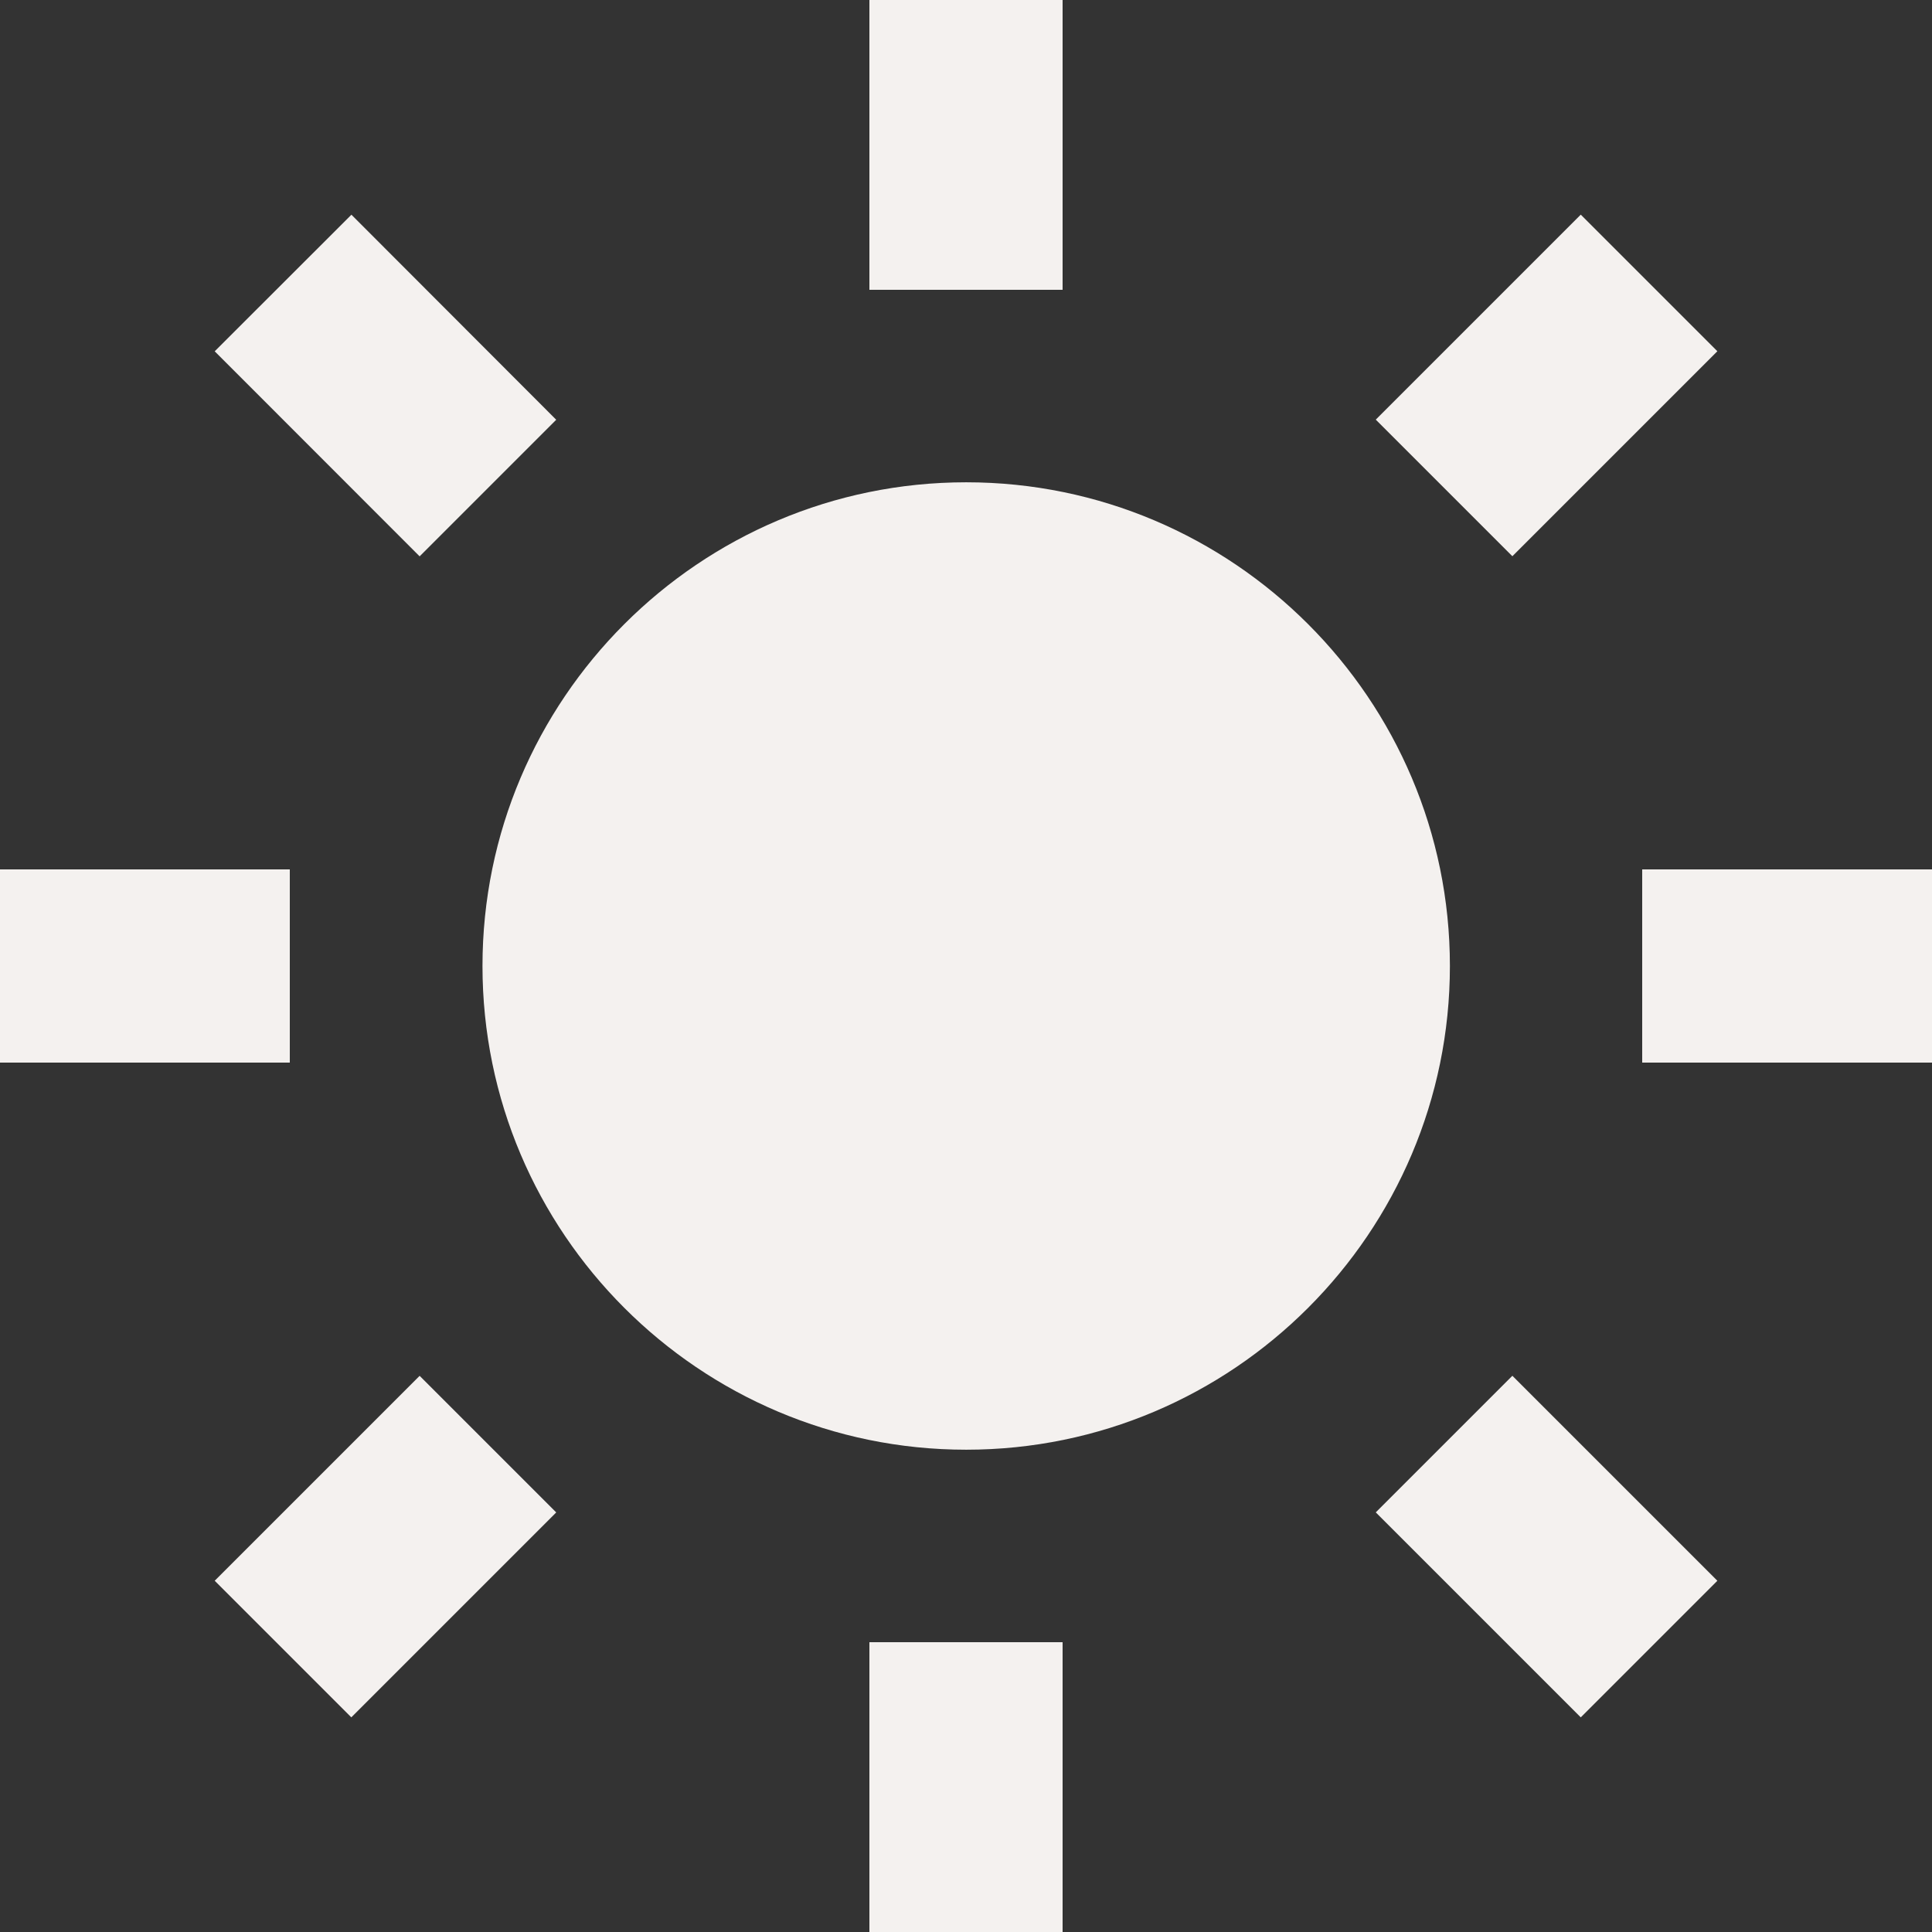 <?xml version="1.0" encoding="UTF-8"?> <svg xmlns="http://www.w3.org/2000/svg" width="30" height="30" viewBox="0 0 30 30" fill="none"><rect x="0" y="0" width="30" height="30" fill="#333333" stroke="none"/><path d="M7.492 15C7.492 19.142 10.861 22.511 15.003 22.511C19.145 22.511 22.514 19.142 22.514 15C22.514 10.858 19.145 7.489 15.003 7.489C10.861 7.489 7.492 10.858 7.492 15ZM13.5 25.5H16.5V30H13.5V25.5ZM13.5 0H16.5V4.5H13.5V0ZM0 13.5H4.5V16.5H0V13.5ZM25.5 13.5H30V16.5H25.5V13.5ZM5.455 26.667L3.334 24.546L6.516 21.364L8.637 23.485L5.455 26.667ZM21.363 6.516L24.546 3.333L26.667 5.454L23.484 8.637L21.363 6.516ZM6.516 8.639L3.334 5.455L5.457 3.334L8.637 6.518L6.516 8.639ZM26.667 24.546L24.546 26.667L21.363 23.484L23.484 21.363L26.667 24.546Z" fill="#F4F1EF"></path></svg> 
